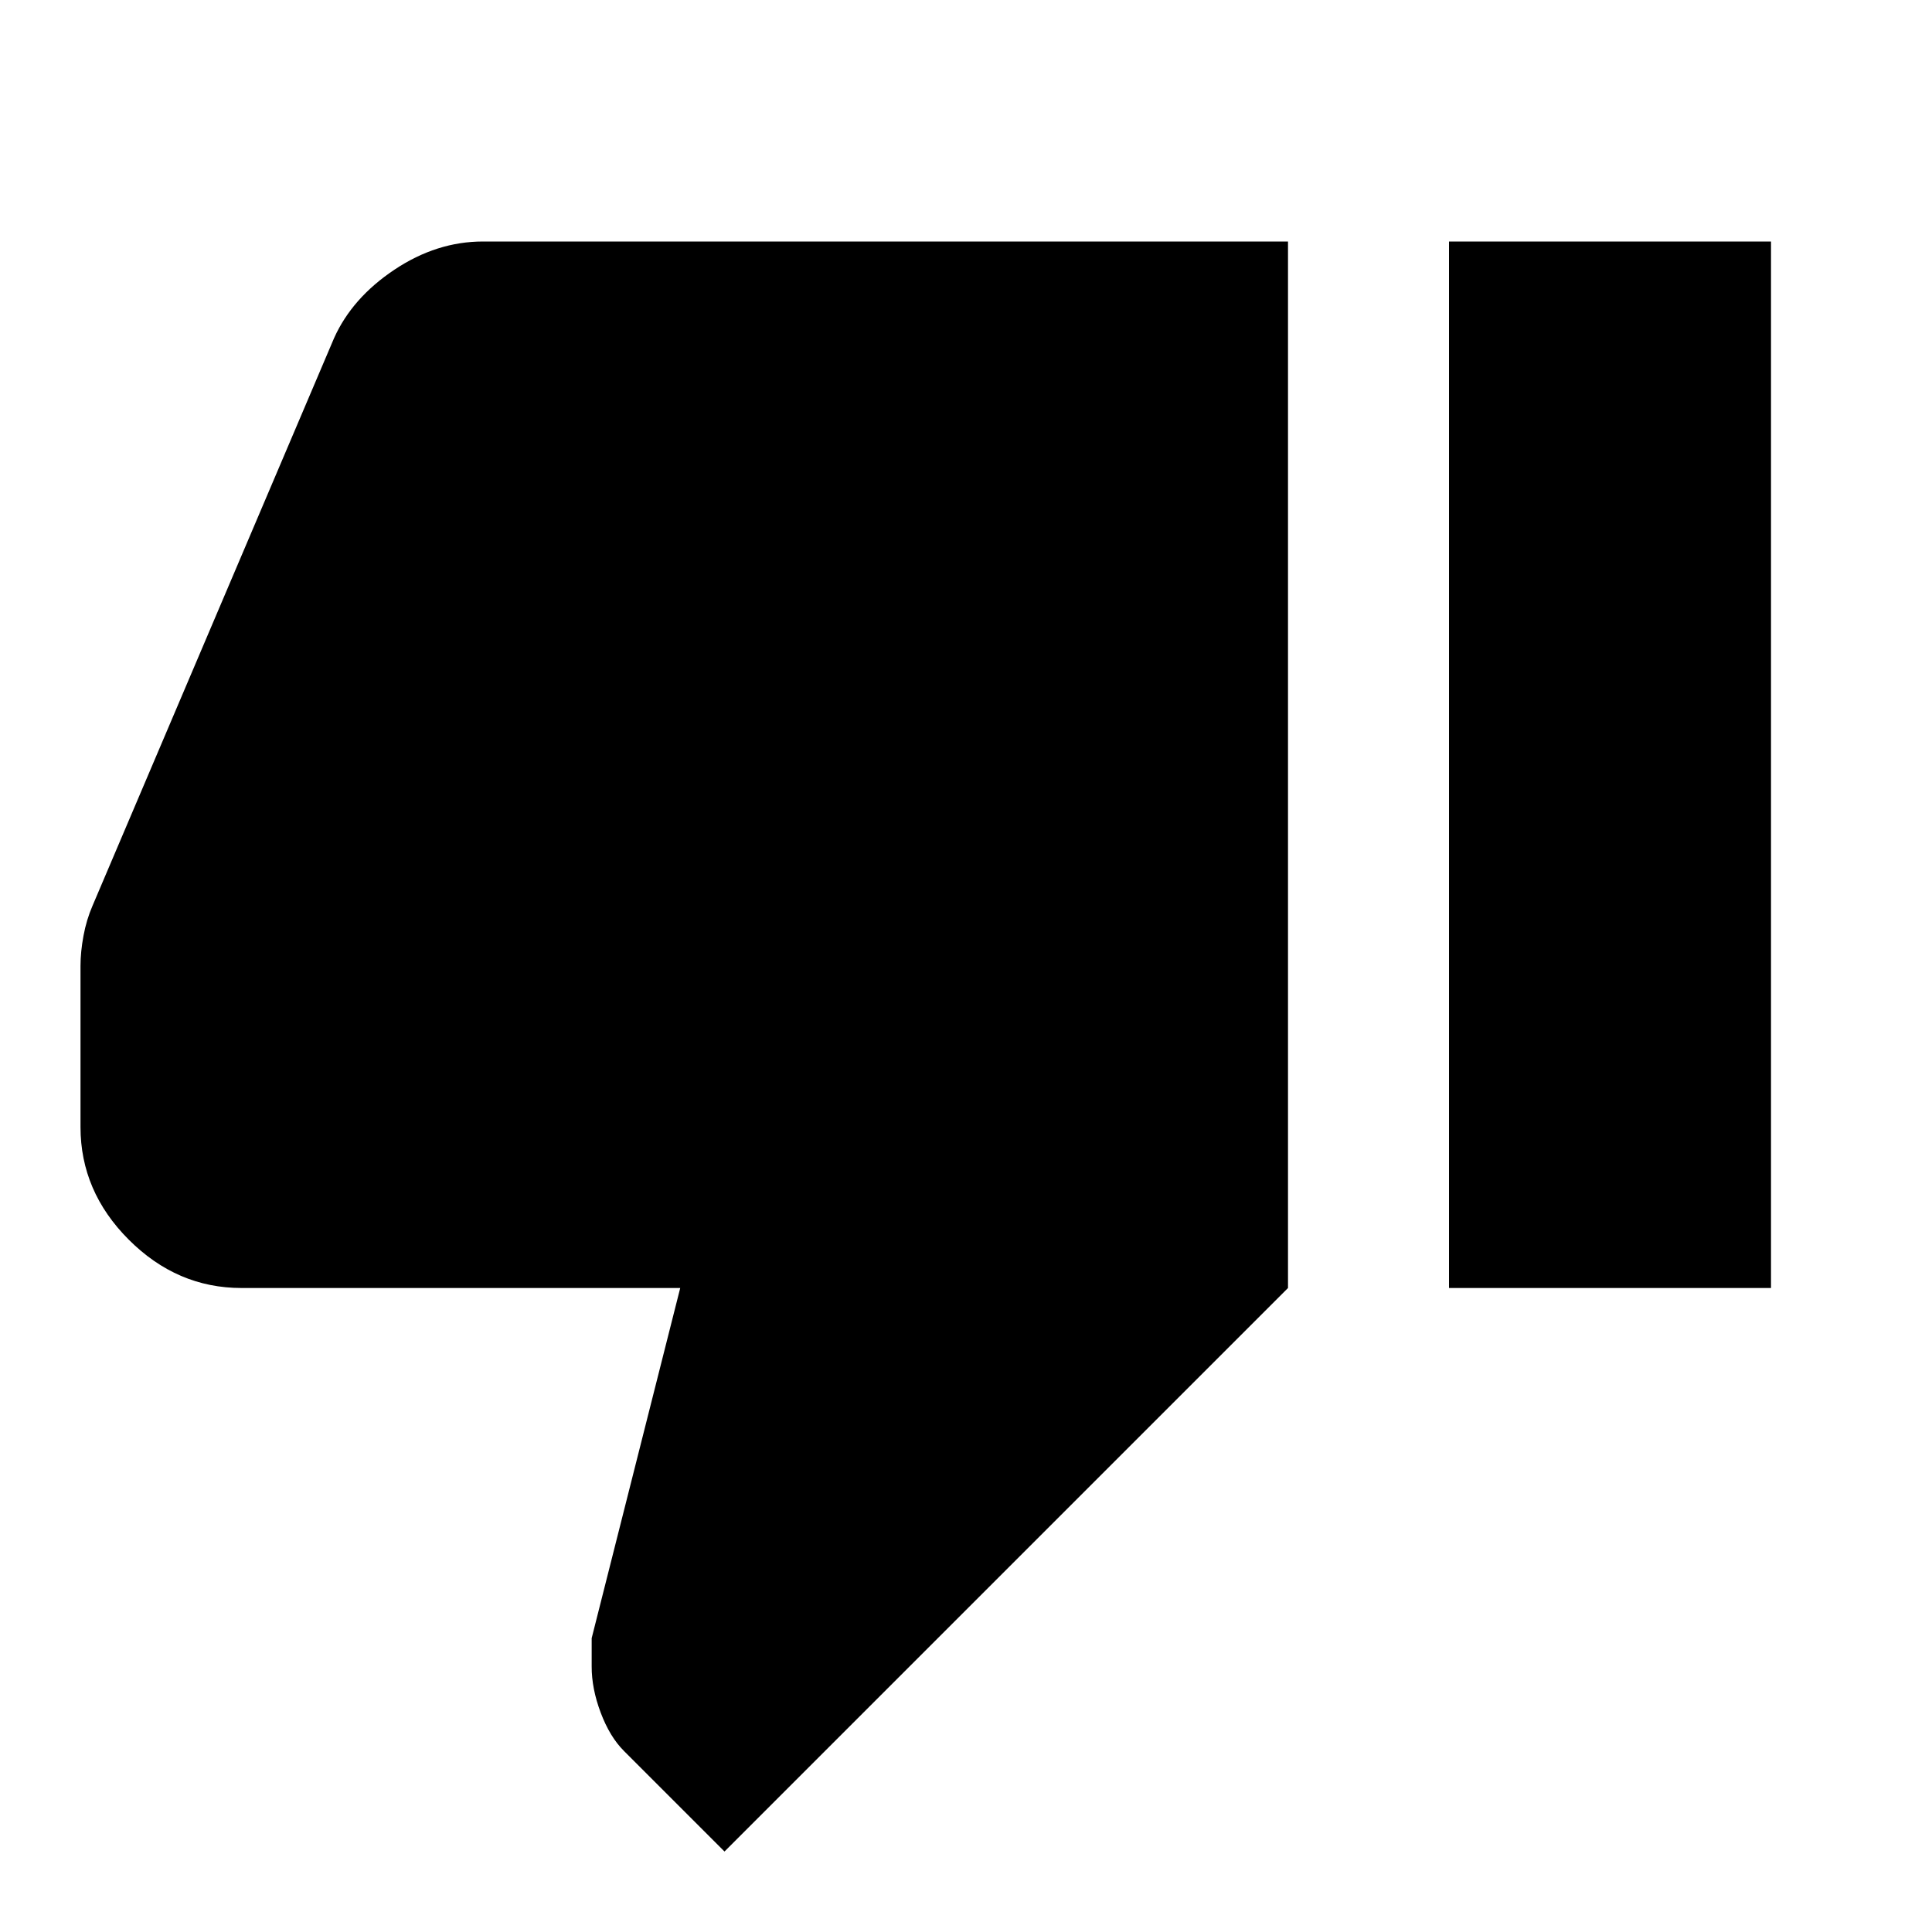 <?xml version="1.0" encoding="utf-8"?>
<!-- Generator: www.svgicons.com -->
<svg xmlns="http://www.w3.org/2000/svg" width="800" height="800" viewBox="0 0 24 24">
<path fill="currentColor" d="M6 3h10v13l-7 7l-1.25-1.25q-.175-.175-.288-.475T7.35 20.7v-.35L8.45 16H3q-.8 0-1.4-.6T1 14v-2q0-.175.037-.375t.113-.375l3-7.05q.225-.5.75-.85T6 3m12 13V3h4v13z"/>
</svg>
